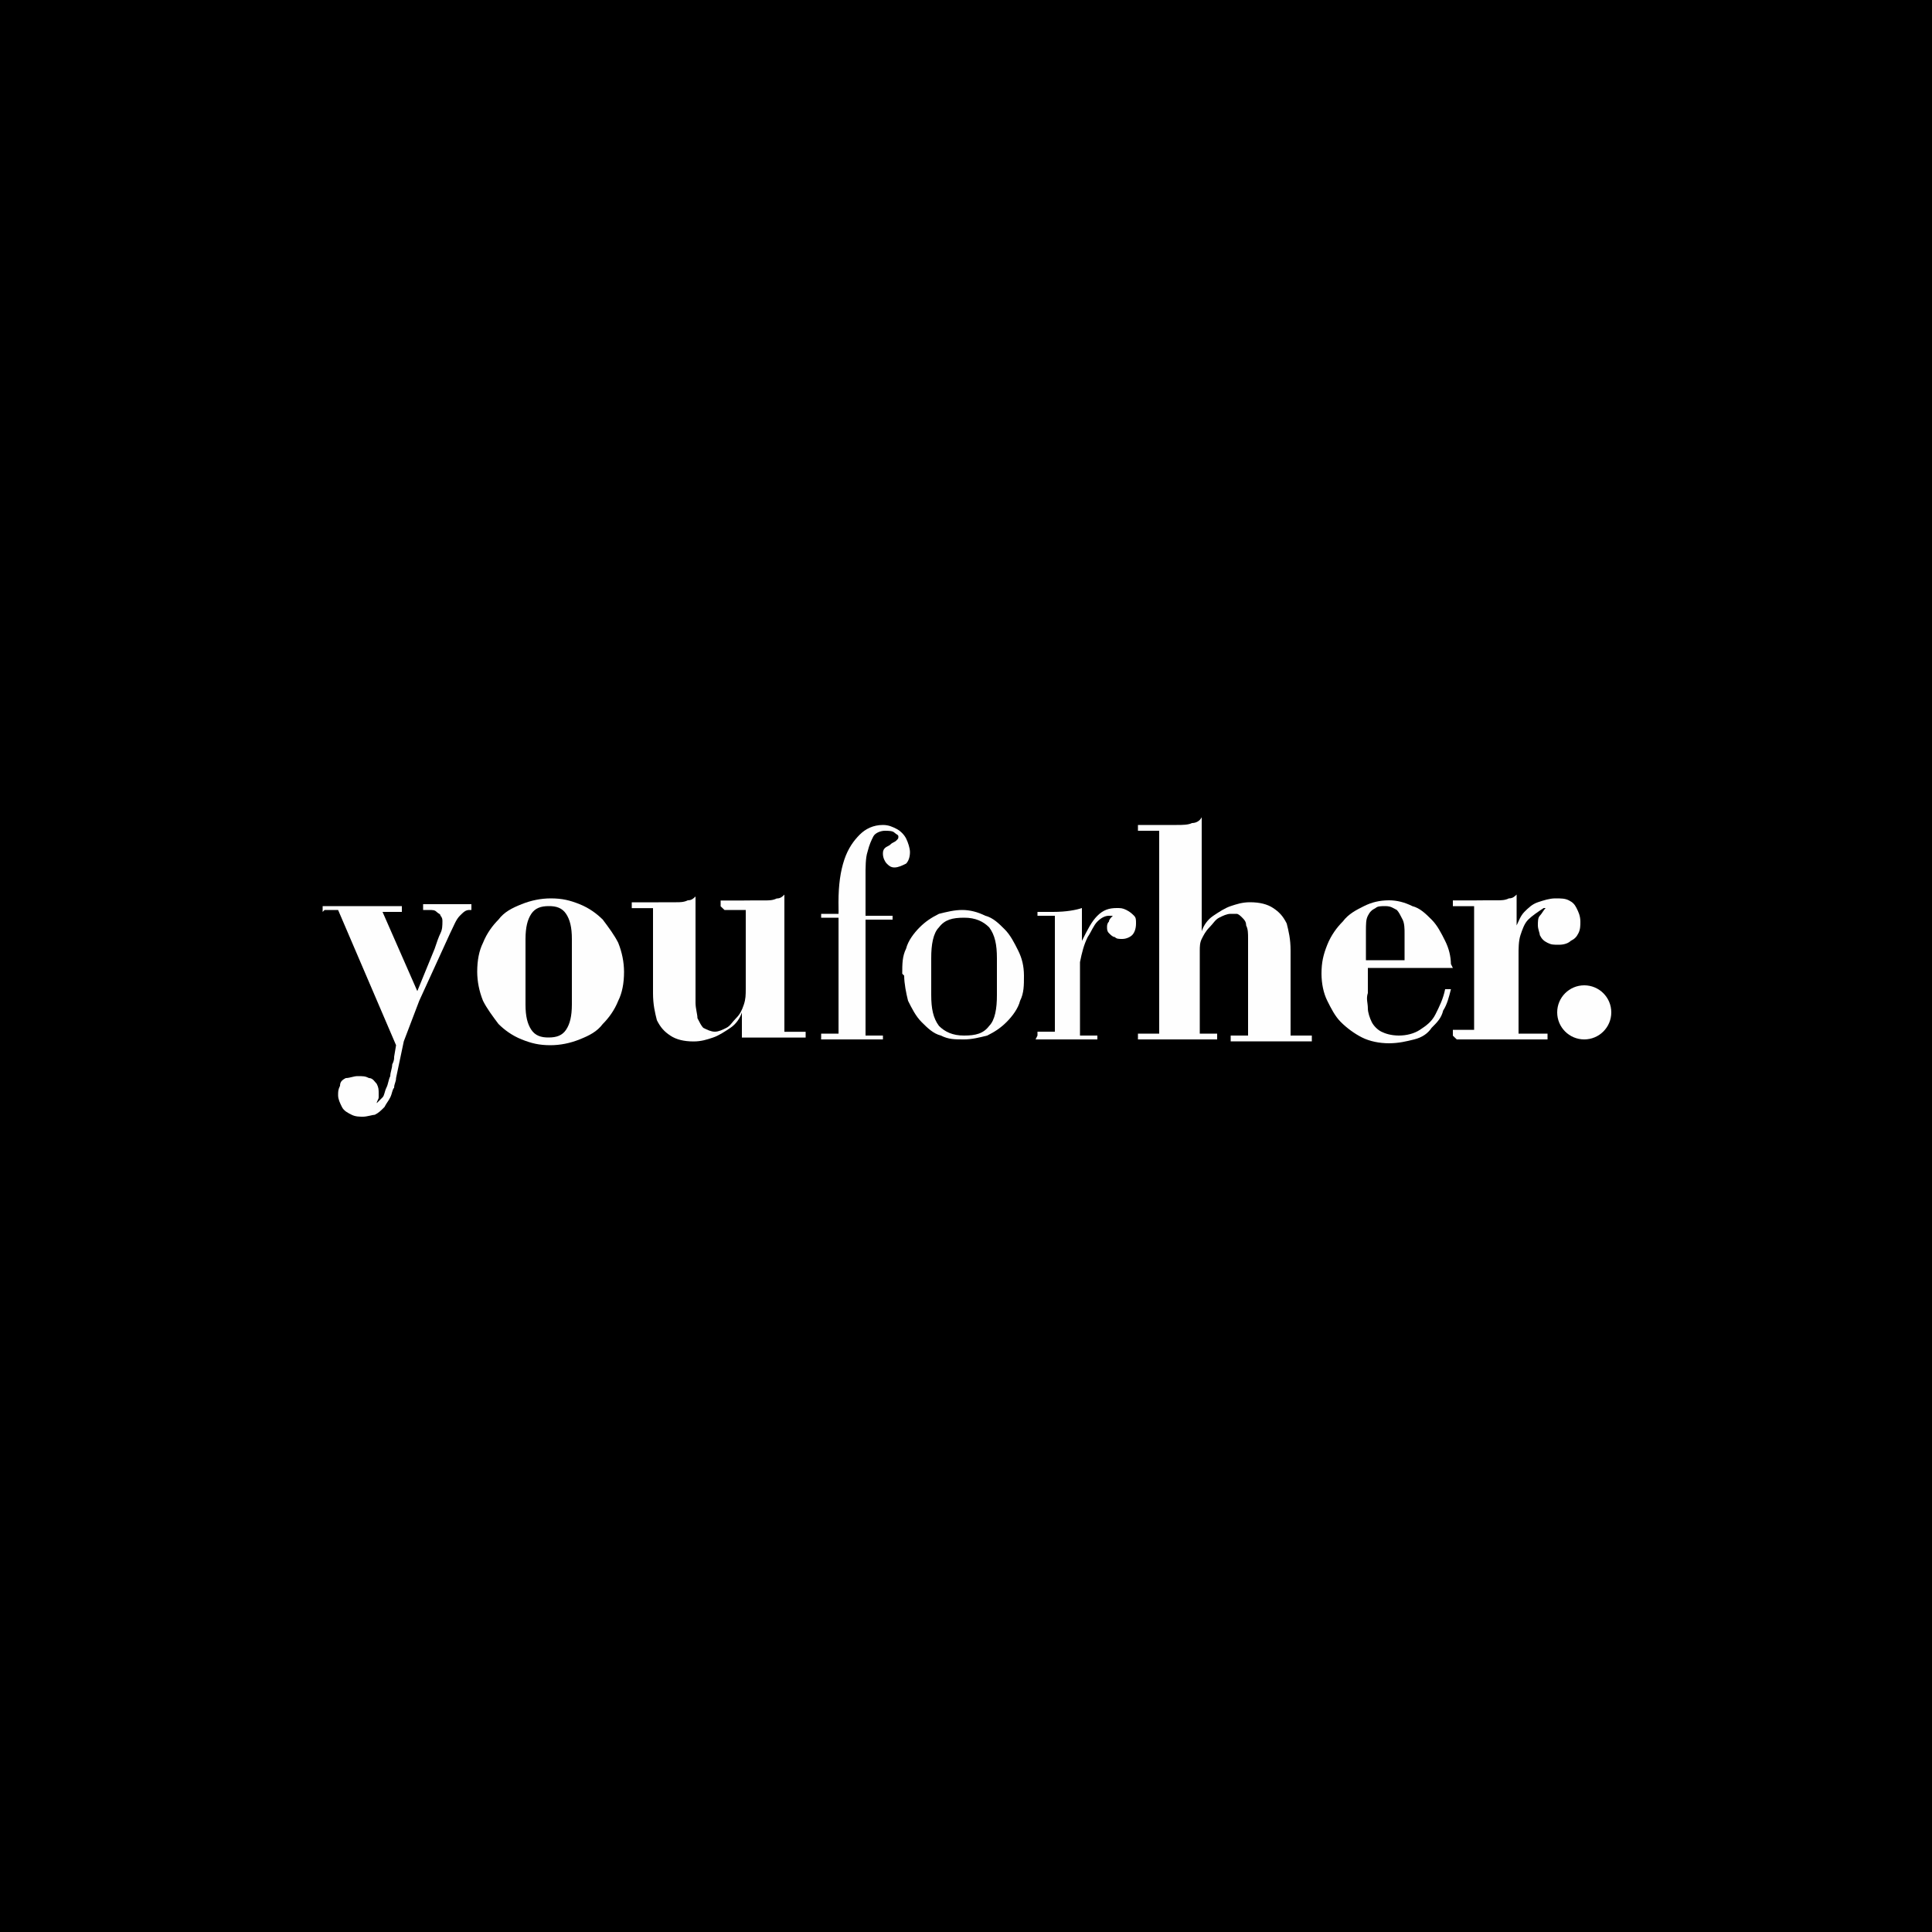 <svg xmlns="http://www.w3.org/2000/svg" xmlns:xlink="http://www.w3.org/1999/xlink" xml:space="preserve" width="1in" height="1in" style="shape-rendering:geometricPrecision; text-rendering:geometricPrecision; image-rendering:optimizeQuality; fill-rule:evenodd; clip-rule:evenodd" viewBox="0 0 1 1"> <defs> <style type="text/css"> <![CDATA[ .fil4 {fill:#FEFEFE} .fil2 {fill:black} .fil3 {fill:#FEFEFE;fill-rule:nonzero} .fil1 {fill:black;fill-rule:nonzero} .fil0 {fill:white;fill-rule:nonzero} ]]> </style> </defs> <symbol id="Fm0-11-0" viewBox="10.458 -18.537 7.833 3.367"> <path class="fil0" d="M14.213 -15.556l-0.054 0 0 0.382 0.054 0 0 -0.382zm0 0.382zm-0.336 -0.383c-0.011,0 -0.021,0.001 -0.031,-0 -0.013,-0.001 -0.017,0.004 -0.019,0.016 -0.014,0.068 -0.03,0.135 -0.045,0.203 -0.012,0.055 -0.024,0.109 -0.036,0.165l0.055 0c0.002,-0.012 0.005,-0.024 0.007,-0.036 0.008,-0.046 0.008,-0.046 0.054,-0.046 0.003,0 0.007,0 0.01,-8.26772e-005 0.014,-0.002 0.021,0.003 0.023,0.018 0.003,0.021 0.008,0.042 0.012,0.063l0.056 0c-0.029,-0.128 -0.057,-0.254 -0.085,-0.383zm0.587 0.383l0 -0.162c0.031,-0.003 0.031,-0.003 0.039,0.024 0.013,0.042 0.026,0.085 0.04,0.127 0.002,0.005 0.007,0.011 0.011,0.011 0.016,0.001 0.033,0.001 0.051,0.001 -0.02,-0.06 -0.039,-0.117 -0.059,-0.175 0.023,-0.013 0.038,-0.033 0.043,-0.059 0.006,-0.03 0.006,-0.06 -0.003,-0.089 -0.008,-0.026 -0.023,-0.046 -0.049,-0.055 -0.043,-0.014 -0.086,-0.004 -0.129,-0.007l0 0.383 0.055 0zm0.338 -0.383l0 0.383 0.054 0 0 -0.219c0.006,0.006 0.009,0.013 0.011,0.019 0.023,0.062 0.045,0.125 0.069,0.187 0.002,0.005 0.007,0.012 0.012,0.013 0.014,0.002 0.029,0.001 0.044,0.001l0 -0.383 -0.054 0 0 0.222 -0.003 0.001c-0.027,-0.074 -0.053,-0.149 -0.08,-0.223l-0.052 0zm-1.885 -0.399l0 -0.811 -0.136 0 0 0.946 0.403 0 0 -0.135 -0.267 0zm3.892 -0.812l0 0.947 0.404 0 0 -0.136 -0.269 0 0 -0.811 -0.136 0zm-2.582 0.127l0 -0.127 -0.448 0 0 0.127 0.157 0 0 0.819 0.136 0 0 -0.82 0.155 0zm3.531 -0.127l-0.449 0 0 0.127 0.157 0 0 0.819 0.137 0 0 -0.821 0.156 0 0 -0.126zm-3.066 0.404l-0.232 0 0 -0.277 0.267 0 0 -0.126 -0.404 0 0 0.946 0.404 0 0 -0.136 -0.267 0 0 -0.278 0.232 0 0 -0.129zm-1.411 0.543l0.404 0 0 -0.136 -0.266 0 0 -0.278 0.232 0 0 -0.128 -0.232 0c-0.001,-0.005 -0.001,-0.009 -0.001,-0.012 -6.69291e-005,-0.084 0,-0.168 -0,-0.252 -6.69291e-005,-0.013 0.005,-0.014 0.016,-0.014 0.078,0 0.157,0 0.235,0l0.017 0 0 -0.127 -0.403 0 0 0.947zm2.804 0l0 -0.136 -0.266 0c-0.001,-0.004 -0.001,-0.006 -0.001,-0.008 -8.26772e-005,-0.086 8.26772e-005,-0.171 -0,-0.257 -5.51181e-005,-0.013 0.007,-0.013 0.016,-0.013 0.062,0 0.123,9.44882e-005 0.185,9.44882e-005l0.033 0 0 -0.13 -0.233 0 0 -0.277 0.267 0 0 -0.126 -0.403 0 0 0.947 0.403 0zm-3.701 -0.37c0.032,0 0.062,0.001 0.092,-0 0.104,-0.004 0.181,-0.067 0.203,-0.169 0.015,-0.069 0.013,-0.138 0.006,-0.207 -0.015,-0.13 -0.096,-0.201 -0.227,-0.201l-0.158 0 -0.051 0 0 0.947 0.136 0 0 -0.37zm4.121 -0.578c-0.032,0 -0.063,0.001 -0.093,-0.001 -0.018,-0.001 -0.023,0.006 -0.027,0.022 -0.06,0.272 -0.121,0.545 -0.182,0.817 -0.008,0.036 -0.016,0.072 -0.024,0.11 0.044,0 0.086,0 0.129,-0.001 0.004,-8.66142e-005 0.009,-0.008 0.011,-0.013 0.006,-0.029 0.011,-0.058 0.017,-0.086 0.007,-0.035 0.014,-0.069 0.021,-0.104 0.059,0 0.116,0 0.173,-0 0.01,-7.08661e-005 0.011,0.005 0.013,0.013 0.011,0.059 0.023,0.118 0.034,0.176 0.002,0.011 0.006,0.017 0.018,0.015 0.005,-0.001 0.011,-0 0.017,-0l0.105 0c-0.071,-0.317 -0.141,-0.632 -0.212,-0.949zm-5.057 0.475c0,-0.085 0,-0.17 -0,-0.255 -0,-0.035 -0.007,-0.069 -0.022,-0.102 -0.041,-0.088 -0.132,-0.136 -0.236,-0.125 -0.11,0.012 -0.196,0.1 -0.197,0.21 -0.002,0.178 -0.002,0.355 -0,0.533 0.001,0.086 0.039,0.153 0.117,0.193 0.08,0.041 0.16,0.038 0.236,-0.009 0.071,-0.044 0.101,-0.111 0.102,-0.192 0.001,-0.084 0,-0.169 0,-0.253zm3.7 -0.474l0 0.947 0.135 0 0 -0.42 0.168 0 0 0.42 0.135 0 0 -0.946 -0.136 0 0 0.403 -0.167 0 0 -0.403 -0.135 0zm-3.134 0.376c0.002,0 0.003,0.001 0.005,0.001l0 0.569 0.135 0 0 -0.947c-0.043,0 -0.084,-0 -0.126,0.001 -0.004,8.66142e-005 -0.01,0.008 -0.011,0.013 -0.049,0.14 -0.097,0.28 -0.145,0.42 -0.008,0.022 -0.015,0.044 -0.025,0.07 -0.007,-0.02 -0.013,-0.037 -0.019,-0.053 -0.051,-0.146 -0.101,-0.291 -0.151,-0.437 -0.004,-0.011 -0.008,-0.015 -0.02,-0.014 -0.018,0.001 -0.036,0 -0.053,0l-0.062 0 0 0.948 0.136 0 0 -0.569c0.017,0.041 0.031,0.082 0.044,0.124 0.029,0.088 0.057,0.176 0.087,0.264 0.002,0.005 0.008,0.013 0.013,0.013 0.02,0.001 0.04,0.001 0.06,0.001 0.045,-0.135 0.089,-0.269 0.133,-0.403zm3.67 -2c-0.108,0 -0.217,0 -0.325,-0 -0.012,-5.51181e-005 -0.018,0.004 -0.023,0.014 -0.054,0.094 -0.108,0.189 -0.163,0.283 -0.006,0.01 -0.006,0.017 -5.51181e-005,0.027 0.049,0.084 0.097,0.168 0.146,0.252 0.006,0.011 0.006,0.018 0,0.028 -0.049,0.084 -0.097,0.168 -0.146,0.252 -0.006,0.01 -0.006,0.017 -0,0.027 0.054,0.093 0.109,0.187 0.162,0.281 0.006,0.011 0.013,0.015 0.026,0.015 0.216,-0 0.431,-0 0.647,-1.5748e-005 0.013,2.75591e-005 0.02,-0.004 0.026,-0.015 0.108,-0.187 0.215,-0.374 0.324,-0.561 0.006,-0.01 0.006,-0.017 -0,-0.027 -0.109,-0.187 -0.217,-0.375 -0.325,-0.562 -0.006,-0.01 -0.012,-0.014 -0.023,-0.014 -0.108,0 -0.217,0 -0.325,0zm-2.617 0c-0.108,0 -0.215,0 -0.323,-0 -0.013,-7.08661e-005 -0.02,0.004 -0.027,0.016 -0.107,0.187 -0.215,0.373 -0.323,0.559 -0.007,0.011 -0.006,0.019 0,0.03 0.108,0.187 0.216,0.374 0.324,0.561 0.006,0.01 0.012,0.014 0.023,0.014 0.217,-0 0.433,-0 0.65,4.33071e-005 0.012,2.75591e-005 0.018,-0.004 0.023,-0.014 0.054,-0.094 0.108,-0.189 0.163,-0.282 0.006,-0.01 0.006,-0.017 -7.08661e-005,-0.027 -0.049,-0.084 -0.098,-0.169 -0.147,-0.253 -0.005,-0.009 -0.006,-0.016 -0,-0.026 0.049,-0.084 0.097,-0.168 0.146,-0.252 0.007,-0.012 0.006,-0.02 -0,-0.031 -0.054,-0.093 -0.108,-0.186 -0.161,-0.28 -0.006,-0.011 -0.013,-0.014 -0.025,-0.014 -0.108,0.001 -0.215,0 -0.323,0zm-2.608 1.8l0 -1.947 3.49 0c-0.003,0.005 -0.005,0.011 -0.008,0.016 -0.136,0.235 -0.271,0.47 -0.407,0.705 -0.006,0.011 -0.007,0.019 -0,0.03 0.137,0.236 0.273,0.472 0.409,0.708 0.006,0.01 0.012,0.015 0.025,0.015 0.273,-0 0.545,-0 0.818,-5.51181e-005 0.011,1.5748e-005 0.018,-0.003 0.024,-0.013 0.136,-0.237 0.273,-0.473 0.409,-0.709 0.006,-0.011 0.006,-0.019 -0,-0.03 -0.117,-0.201 -0.233,-0.402 -0.349,-0.604 -0.022,-0.039 -0.044,-0.078 -0.066,-0.117l3.49 0 0 1.77 -0.137 0 0 0.404 -0.167 0 0 -0.403 -0.135 0 0 0.947 0.137 0 0 -0.42 0.166 0 0 0.421c0.013,0 0.025,-0 0.037,2.75591e-005 0.033,0 0.066,0.001 0.1,0.002l0 0.647 -2.983 0c0.033,-0.011 0.057,-0.03 0.063,-0.065 0.004,-0.024 0.005,-0.048 0.005,-0.073 -0,-0.042 -0.022,-0.069 -0.062,-0.082 -0.015,-0.005 -0.03,-0.01 -0.043,-0.018 -0.009,-0.006 -0.019,-0.016 -0.022,-0.026 -0.004,-0.012 -0.002,-0.026 -0,-0.039 0.003,-0.019 0.015,-0.029 0.032,-0.03 0.019,-0.001 0.032,0.008 0.037,0.026 0.003,0.01 0.003,0.02 0.005,0.032l0.027 0 0.027 0c0,-0.01 8.66142e-005,-0.018 -1.1811e-005,-0.025 -0,-0.036 -0.022,-0.069 -0.056,-0.081 -0.036,-0.014 -0.071,-0.01 -0.101,0.017 -0.032,0.03 -0.032,0.069 -0.028,0.109 0.004,0.033 0.022,0.056 0.053,0.069 0.017,0.007 0.035,0.014 0.052,0.022 0.013,0.005 0.021,0.015 0.022,0.029 0.001,0.017 0.002,0.035 -0,0.051 -0.002,0.022 -0.016,0.032 -0.04,0.031 -0.021,-0.001 -0.034,-0.013 -0.036,-0.034 -0.001,-0.007 -0.001,-0.014 -0.001,-0.021l-0.054 0c-0.003,0.038 0.005,0.071 0.037,0.093 0.011,0.007 0.024,0.012 0.036,0.017l-1.78 0c0.005,-0.002 0.01,-0.004 0.015,-0.006 0.041,-0.018 0.064,-0.065 0.052,-0.105l-0.054 0c0,0.009 0.001,0.017 -0,0.025 -0.002,0.02 -0.015,0.032 -0.034,0.032 -0.019,-0 -0.032,-0.013 -0.032,-0.033 -0,-0.07 -0.001,-0.14 0,-0.21 0,-0.023 0.012,-0.035 0.031,-0.035 0.019,-0 0.033,0.014 0.035,0.035 0.001,0.007 8.66142e-005,0.014 8.66142e-005,0.022l0.056 0c0,-0.009 0,-0.017 -8.26772e-005,-0.025 -0.004,-0.054 -0.041,-0.089 -0.092,-0.088 -0.049,0.001 -0.086,0.037 -0.087,0.085 -0.001,0.073 -0.001,0.147 0,0.22 0,0.043 0.021,0.068 0.061,0.082 0.002,0.001 0.004,0.002 0.005,0.003l-2.98 0 0 -0.823c0.001,0.004 0.003,0.007 0.003,0.011 0.006,0.033 0.016,0.063 0.036,0.09 0.037,0.051 0.089,0.072 0.149,0.08 0.143,0.02 0.277,-0.097 0.249,-0.276l-0.134 0c0,0.019 0.001,0.037 -0,0.055 -0.002,0.053 -0.037,0.087 -0.086,0.086 -0.05,-0.001 -0.079,-0.034 -0.08,-0.089 -2.75591e-005,-0.003 0,-0.006 0,-0.008 0,-0.163 -7.08661e-005,-0.327 0,-0.49 1.5748e-005,-0.013 0.001,-0.026 0.003,-0.038 0.006,-0.039 0.026,-0.06 0.062,-0.066 0.039,-0.006 0.072,0.008 0.087,0.042 0.008,0.017 0.011,0.036 0.013,0.054 0.002,0.015 0,0.03 0,0.045l0.137 0c0,-0.019 0,-0.037 0,-0.054 1.5748e-005,-0.118 -0.079,-0.216 -0.202,-0.225 -0.089,-0.006 -0.176,0.033 -0.216,0.119 -0.01,0.021 -0.014,0.044 -0.021,0.066z"></path> <path class="fil1" d="M14.543 -17.887c-0.003,0.008 -0.004,0.012 -0.005,0.017 -0.022,0.084 -0.045,0.168 -0.067,0.252 -0.002,0.006 -0.003,0.014 -0.006,0.019 -0.003,0.005 -0.01,0.011 -0.015,0.011 -0.006,-0 -0.012,-0.006 -0.017,-0.011 -0.003,-0.003 -0.003,-0.009 -0.004,-0.014 -0.029,-0.109 -0.058,-0.218 -0.087,-0.328 -0.003,-0.011 -0.006,-0.021 -0.011,-0.036 -0.003,0.01 -0.005,0.016 -0.006,0.021 -0.02,0.076 -0.041,0.152 -0.062,0.228 -0.002,0.007 -0.009,0.017 -0.016,0.018 -0.006,0.001 -0.016,-0.006 -0.021,-0.012 -0.018,-0.024 -0.036,-0.049 -0.053,-0.075 -0.006,-0.009 -0.013,-0.013 -0.024,-0.013 -0.079,0 -0.159,0 -0.238,0 -0.005,0 -0.009,0.001 -0.02,0.001 0.076,0.092 0.161,0.168 0.241,0.249 0.08,0.082 0.162,0.162 0.243,0.243 0.003,-0.003 0.005,-0.003 0.006,-0.005 0.146,-0.146 0.292,-0.292 0.438,-0.438 0.014,-0.014 0.025,-0.031 0.038,-0.046 -0.001,-0.001 -0.002,-0.003 -0.003,-0.004l-0.018 0c-0.071,0 -0.141,-0.001 -0.212,0 -0.018,0 -0.03,-0.004 -0.04,-0.02 -0.011,-0.019 -0.025,-0.036 -0.04,-0.057zm-0.095 0.21c0.003,-0.008 0.004,-0.011 0.005,-0.014 0.021,-0.078 0.042,-0.156 0.063,-0.234 0.002,-0.008 0.01,-0.018 0.017,-0.02 0.005,-0.002 0.016,0.006 0.02,0.013 0.018,0.024 0.036,0.048 0.052,0.073 0.007,0.01 0.014,0.014 0.026,0.014 0.076,-0 0.152,-0.001 0.228,0 0.015,0 0.021,-0.006 0.025,-0.018 0.041,-0.122 0.023,-0.234 -0.067,-0.327 -0.088,-0.091 -0.196,-0.116 -0.318,-0.081 -0.048,0.014 -0.088,0.04 -0.125,0.074 -0.003,-0.003 -0.006,-0.005 -0.008,-0.007 -0.069,-0.061 -0.149,-0.088 -0.24,-0.081 -0.205,0.017 -0.338,0.234 -0.26,0.425 0.004,0.011 0.01,0.015 0.022,0.015 0.089,-0 0.179,0 0.268,-0.001 0.018,-0 0.03,0.005 0.04,0.021 0.012,0.019 0.026,0.037 0.04,0.057 0.003,-0.01 0.004,-0.015 0.006,-0.021 0.023,-0.085 0.046,-0.17 0.069,-0.255 0.003,-0.011 0.005,-0.022 0.018,-0.022 0.015,-0.001 0.018,0.011 0.021,0.022 0.027,0.102 0.054,0.204 0.081,0.305 0.005,0.02 0.011,0.039 0.017,0.062zm0.353 -0.86c0.022,0.039 0.044,0.078 0.066,0.117 0.116,0.201 0.232,0.403 0.349,0.604 0.006,0.011 0.007,0.019 0,0.03 -0.137,0.236 -0.273,0.473 -0.409,0.709 -0.006,0.01 -0.012,0.013 -0.024,0.013 -0.273,-0 -0.545,-0 -0.818,5.51181e-005 -0.012,1.1811e-005 -0.019,-0.004 -0.025,-0.015 -0.136,-0.236 -0.272,-0.472 -0.409,-0.708 -0.006,-0.011 -0.006,-0.019 0,-0.03 0.136,-0.235 0.271,-0.47 0.407,-0.705 0.003,-0.005 0.005,-0.011 0.008,-0.016l0.853 0z"></path> <path class="fil1" d="M18.291 -15.817c-0.033,-0.001 -0.066,-0.001 -0.1,-0.002 -0.012,-0 -0.023,-2.75591e-005 -0.037,-2.75591e-005l0 -0.421 -0.166 0 0 0.42 -0.137 0 0 -0.947 0.135 0 0 0.403 0.167 0 0 -0.404 0.137 0 0 0.95z"></path> <path class="fil1" d="M10.458 -16.59c0.007,-0.022 0.012,-0.045 0.021,-0.066 0.04,-0.087 0.127,-0.125 0.216,-0.119 0.123,0.008 0.203,0.106 0.202,0.225 0,0.018 0,0.035 0,0.055l-0.137 0c0,-0.015 0.002,-0.03 -0,-0.045 -0.003,-0.018 -0.006,-0.038 -0.013,-0.054 -0.016,-0.034 -0.049,-0.049 -0.087,-0.042 -0.036,0.006 -0.056,0.027 -0.062,0.066 -0.002,0.013 -0.003,0.025 -0.003,0.038 -0,0.163 -0,0.327 -0,0.49 0,0.003 -2.75591e-005,0.006 0,0.008 0.001,0.055 0.03,0.088 0.08,0.089 0.049,0.001 0.084,-0.034 0.086,-0.086 0.001,-0.018 0,-0.036 0,-0.055l0.134 0c0.028,0.18 -0.105,0.297 -0.249,0.276 -0.06,-0.009 -0.112,-0.03 -0.149,-0.08 -0.02,-0.027 -0.03,-0.058 -0.036,-0.09 -0.001,-0.004 -0.002,-0.007 -0.003,-0.011l0 -0.597z"></path> <path class="fil1" d="M15.261 -15.171c-0.012,-0.006 -0.025,-0.01 -0.036,-0.017 -0.032,-0.022 -0.04,-0.055 -0.037,-0.093l0.054 0c0,0.007 0.001,0.014 0.001,0.021 0.002,0.021 0.015,0.033 0.036,0.034 0.023,0.001 0.037,-0.008 0.04,-0.031 0.002,-0.017 0.001,-0.034 0,-0.051 -0.001,-0.014 -0.009,-0.023 -0.022,-0.029 -0.017,-0.007 -0.035,-0.014 -0.052,-0.022 -0.031,-0.013 -0.049,-0.036 -0.053,-0.069 -0.004,-0.039 -0.003,-0.079 0.028,-0.109 0.029,-0.028 0.064,-0.031 0.101,-0.017 0.034,0.013 0.055,0.045 0.056,0.081 9.84252e-005,0.008 1.5748e-005,0.015 1.5748e-005,0.025l-0.027 0 -0.027 0c-0.002,-0.011 -0.002,-0.022 -0.005,-0.032 -0.005,-0.018 -0.018,-0.027 -0.037,-0.026 -0.018,0.001 -0.03,0.011 -0.032,0.03 -0.002,0.013 -0.004,0.027 0,0.039 0.003,0.01 0.013,0.021 0.022,0.026 0.013,0.008 0.028,0.013 0.043,0.018 0.04,0.013 0.062,0.04 0.062,0.082 0,0.024 -0.001,0.049 -0.005,0.073 -0.006,0.035 -0.031,0.055 -0.063,0.065l-0.047 0z"></path> <path class="fil1" d="M13.438 -15.171c-0.002,-0.001 -0.003,-0.003 -0.005,-0.003 -0.04,-0.013 -0.06,-0.039 -0.061,-0.082 -0.001,-0.073 -0.001,-0.147 0,-0.22 0.001,-0.049 0.038,-0.084 0.087,-0.085 0.051,-0.001 0.088,0.034 0.092,0.088 0.001,0.008 8.26772e-005,0.016 8.26772e-005,0.025l-0.056 0c0,-0.008 0,-0.015 -8.26772e-005,-0.022 -0.002,-0.021 -0.016,-0.035 -0.035,-0.035 -0.019,0 -0.031,0.012 -0.031,0.035 -0.001,0.07 -0,0.14 0,0.21 0,0.021 0.013,0.033 0.032,0.033 0.019,0 0.032,-0.012 0.034,-0.032 0.001,-0.008 0,-0.015 0,-0.025l0.054 0c0.012,0.04 -0.011,0.087 -0.052,0.105 -0.005,0.002 -0.01,0.004 -0.015,0.006l-0.043 0z"></path> <path class="fil1" d="M12.982 -17.927c-0.03,0.029 -0.06,0.059 -0.086,0.086 0.054,0.055 0.11,0.112 0.163,0.166 0.029,-0.029 0.059,-0.058 0.088,-0.087 -0.055,-0.055 -0.111,-0.111 -0.165,-0.165zm0.084 -0.139c-0.002,-0.021 -0.012,-0.034 -0.028,-0.041 -0.018,-0.008 -0.035,-0.005 -0.049,0.009 -0.089,0.088 -0.178,0.177 -0.266,0.266 -0.018,0.018 -0.017,0.046 0,0.063 0.018,0.017 0.044,0.017 0.062,-0.002 0.088,-0.088 0.176,-0.175 0.263,-0.264 0.008,-0.008 0.012,-0.02 0.017,-0.03zm0.267 0.268c-0.004,-0.011 -0.005,-0.019 -0.009,-0.025 -0.015,-0.027 -0.049,-0.029 -0.074,-0.005 -0.056,0.056 -0.112,0.112 -0.168,0.168 -0.031,0.031 -0.062,0.062 -0.093,0.093 -0.019,0.019 -0.018,0.047 -0.001,0.064 0.017,0.017 0.046,0.017 0.064,-0.002 0.088,-0.087 0.175,-0.175 0.262,-0.263 0.008,-0.008 0.012,-0.021 0.018,-0.03zm-0.603 -0.203c-0.002,0.004 -0.002,0.005 -0.003,0.006 -0.017,0.017 -0.034,0.034 -0.05,0.051 -0.021,0.021 -0.022,0.048 -0.004,0.066 0.018,0.018 0.045,0.016 0.065,-0.004 0.067,-0.067 0.134,-0.133 0.2,-0.2 0.021,-0.021 0.022,-0.048 0.003,-0.066 -0.018,-0.017 -0.045,-0.015 -0.065,0.005 -0.018,0.018 -0.035,0.036 -0.055,0.056 -0.014,-0.015 -0.026,-0.029 -0.039,-0.041 -0.013,-0.013 -0.025,-0.013 -0.039,-0 -0.018,0.018 -0.035,0.035 -0.053,0.053 -0.013,0.013 -0.013,0.026 -5.51181e-005,0.039 0.013,0.013 0.026,0.025 0.039,0.037zm0.578 0.398c0.021,-0.021 0.039,-0.038 0.056,-0.056 0.02,-0.02 0.02,-0.048 0.002,-0.065 -0.018,-0.018 -0.046,-0.016 -0.065,0.003 -0.067,0.067 -0.134,0.134 -0.201,0.201 -0.02,0.02 -0.021,0.048 -0.003,0.065 0.018,0.018 0.047,0.017 0.067,-0.003 0.018,-0.018 0.035,-0.035 0.056,-0.056 0.013,0.014 0.024,0.027 0.037,0.04 0.016,0.016 0.026,0.016 0.042,-0 0.017,-0.016 0.033,-0.033 0.049,-0.049 0.015,-0.015 0.015,-0.028 3.93701e-005,-0.043 -0.012,-0.012 -0.025,-0.023 -0.039,-0.036zm-0.241 -0.787c0.108,0 0.215,0 0.323,-0 0.012,-7.08661e-005 0.019,0.004 0.025,0.014 0.053,0.093 0.107,0.187 0.161,0.28 0.007,0.011 0.007,0.019 0,0.031 -0.049,0.084 -0.097,0.168 -0.146,0.252 -0.006,0.01 -0.005,0.016 0,0.026 0.049,0.084 0.098,0.169 0.147,0.253 0.006,0.01 0.006,0.017 7.08661e-005,0.027 -0.055,0.094 -0.109,0.188 -0.163,0.282 -0.006,0.01 -0.012,0.014 -0.023,0.014 -0.217,-0 -0.433,-0 -0.65,-4.33071e-005 -0.011,1.5748e-005 -0.018,-0.004 -0.023,-0.014 -0.108,-0.187 -0.215,-0.374 -0.324,-0.561 -0.006,-0.011 -0.007,-0.018 -0,-0.03 0.108,-0.186 0.216,-0.373 0.323,-0.559 0.007,-0.012 0.014,-0.016 0.027,-0.016 0.108,0.001 0.215,0 0.323,0z"></path> <path class="fil1" d="M15.709 -17.604c0.014,0.003 0.031,0.006 0.047,0.012 0.037,0.013 0.075,0.012 0.113,0.005 0.004,-0.001 0.007,-0.004 0.01,-0.006 -0.002,-0.004 -0.004,-0.008 -0.007,-0.01 -0.002,-0.002 -0.006,-0.003 -0.009,-0.003 -0.036,-0.002 -0.069,-0.013 -0.1,-0.032 -0.012,-0.007 -0.022,-0.003 -0.03,0.008 -0.007,0.009 -0.016,0.018 -0.024,0.027zm-0.049 0.081c-0,-0.002 -0,-0.004 -0.001,-0.007 -0.028,-0.011 -0.056,-0.026 -0.086,-0.033 -0.032,-0.007 -0.066,-0.007 -0.099,-0.011 -0.009,-0.001 -0.018,-0.006 -0.027,-0.009l-0.002 -0.006c-0.014,0.014 -0.03,0.026 -0.041,0.042 -0.024,0.036 -0.006,0.081 0.037,0.087 0.023,0.003 0.048,0.003 0.07,-0.005 0.05,-0.017 0.099,-0.039 0.149,-0.058zm0.028 -0.46c0.049,-0 0.089,-0.041 0.088,-0.089 -0.001,-0.049 -0.041,-0.088 -0.09,-0.087 -0.05,0.001 -0.087,0.04 -0.086,0.09 0.001,0.049 0.039,0.087 0.088,0.086zm0.164 0.413c0.007,0.002 0.011,0.003 0.015,0.005 0.004,0.003 0.008,0.006 0.012,0.01 -0.005,0.001 -0.011,0.003 -0.016,0.002 -0.077,-0.019 -0.155,-0.038 -0.232,-0.057 -0.006,-0.001 -0.012,-0.006 -0.015,-0.01 -0.016,-0.026 -0.022,-0.028 -0.048,-0.012 -0.025,0.015 -0.052,0.022 -0.08,0.025 -0.006,0.001 -0.013,0.002 -0.019,0.005 -0.003,0.001 -0.005,0.006 -0.005,0.009 0,0.002 0.005,0.005 0.008,0.006 0.011,0.002 0.022,0.002 0.033,0.004 0.032,0.005 0.066,0.005 0.096,0.017 0.087,0.034 0.173,0.072 0.259,0.107 0.022,0.009 0.046,0.014 0.069,0.015 0.042,0.002 0.07,-0.041 0.054,-0.079 -0.017,-0.04 -0.052,-0.057 -0.092,-0.069 -0.002,0.026 -0.024,0.015 -0.04,0.023zm-0.085 -0.192c0.007,0.017 0.012,0.034 0.021,0.05 0.034,0.06 0.089,0.091 0.153,0.108 0.01,0.003 0.024,-0.003 0.034,-0.008 0.014,-0.009 0.019,-0.024 0.016,-0.041 -0.003,-0.018 -0.014,-0.03 -0.032,-0.035 -0.029,-0.008 -0.055,-0.023 -0.076,-0.045 -0.036,-0.038 -0.053,-0.084 -0.059,-0.135 -0.007,-0.051 -0.034,-0.084 -0.083,-0.096 -0.024,-0.006 -0.049,-0.007 -0.074,-0.006 -0.058,0.003 -0.107,0.036 -0.118,0.105 -0.013,0.084 -0.051,0.152 -0.14,0.179 -0.022,0.007 -0.032,0.032 -0.024,0.055 0.007,0.021 0.032,0.033 0.054,0.026 0.046,-0.015 0.088,-0.039 0.122,-0.076 0.022,-0.023 0.036,-0.051 0.045,-0.081 0.001,0.033 0.001,0.066 0.001,0.099 2.75591e-005,0.012 0.019,0.038 0.03,0.042 0.023,0.009 0.047,0.006 0.07,-0.001 0.004,-0.001 0.009,-0.005 0.011,-0.009 0.011,-0.019 0.025,-0.031 0.05,-0.021l0 -0.11zm-0.085 -0.629c0.108,0 0.217,0 0.325,-0 0.012,-4.33071e-005 0.018,0.004 0.023,0.014 0.108,0.188 0.216,0.375 0.325,0.562 0.006,0.01 0.006,0.017 0,0.027 -0.108,0.187 -0.216,0.374 -0.324,0.561 -0.006,0.011 -0.013,0.015 -0.026,0.015 -0.216,-0 -0.431,-0 -0.647,1.5748e-005 -0.013,2.75591e-005 -0.02,-0.004 -0.026,-0.015 -0.054,-0.094 -0.108,-0.188 -0.162,-0.281 -0.006,-0.01 -0.006,-0.017 0,-0.027 0.049,-0.084 0.097,-0.168 0.146,-0.252 0.006,-0.011 0.006,-0.018 -0,-0.028 -0.049,-0.084 -0.097,-0.168 -0.146,-0.252 -0.006,-0.01 -0.006,-0.017 5.51181e-005,-0.027 0.055,-0.094 0.109,-0.188 0.163,-0.283 0.006,-0.01 0.012,-0.014 0.023,-0.014 0.108,0.001 0.217,0 0.325,0z"></path> <path class="fil1" d="M12.013 -16.39c-0.044,0.134 -0.088,0.268 -0.133,0.403 -0.02,0 -0.04,0.001 -0.06,-0.001 -0.005,-0 -0.011,-0.008 -0.013,-0.013 -0.029,-0.088 -0.058,-0.176 -0.087,-0.264 -0.014,-0.041 -0.027,-0.083 -0.044,-0.124l0 0.569 -0.136 0 0 -0.948 0.062 0c0.018,0 0.036,0.001 0.053,-0 0.012,-0.001 0.016,0.004 0.02,0.014 0.05,0.146 0.101,0.291 0.151,0.437 0.006,0.016 0.011,0.032 0.019,0.053 0.009,-0.026 0.017,-0.048 0.025,-0.07 0.048,-0.14 0.096,-0.28 0.145,-0.42 0.002,-0.005 0.007,-0.013 0.011,-0.013 0.042,-0.001 0.083,-0.001 0.126,-0.001l0 0.947 -0.135 0 0 -0.569c-0.002,-0 -0.003,-0.001 -0.005,-0.001z"></path> <polygon class="fil1" points="15.148,-16.767 15.283,-16.767 15.283,-16.364 15.45,-16.364 15.45,-16.766 15.586,-16.766 15.586,-15.82 15.451,-15.82 15.451,-16.24 15.283,-16.24 15.283,-15.82 15.148,-15.82 "></polygon> <path class="fil1" d="M11.127 -16.294c0,0.015 -2.75591e-005,0.03 0,0.045 0,0.072 -0.001,0.144 0.001,0.217 0.001,0.049 0.036,0.082 0.085,0.085 0.05,0.003 0.089,-0.027 0.095,-0.076 0.004,-0.03 0.002,-0.061 0.002,-0.091 0,-0.143 0,-0.285 0,-0.428 -0,-0.057 -0.032,-0.092 -0.086,-0.097 -0.048,-0.004 -0.087,0.026 -0.095,0.074 -0.002,0.01 -0.002,0.021 -0.002,0.032 -0,0.08 -6.69291e-005,0.16 -6.69291e-005,0.24zm0.32 0.001c0,0.084 0.001,0.169 -0,0.253 -0.001,0.081 -0.031,0.149 -0.102,0.192 -0.076,0.047 -0.157,0.05 -0.236,0.009 -0.078,-0.04 -0.116,-0.107 -0.117,-0.193 -0.002,-0.178 -0.002,-0.355 0,-0.533 0.001,-0.11 0.088,-0.198 0.197,-0.21 0.104,-0.011 0.195,0.037 0.236,0.125 0.015,0.032 0.022,0.066 0.022,0.102 0,0.085 0,0.17 0,0.255z"></path> <path class="fil1" d="M16.448 -16.491c-0.001,4.33071e-005 -0.002,7.08661e-005 -0.003,0 -0.022,0.113 -0.044,0.225 -0.066,0.339l0.134 0c-0.022,-0.114 -0.044,-0.227 -0.066,-0.34zm0.056 -0.276c0.071,0.317 0.141,0.632 0.212,0.949l-0.105 0c-0.006,0 -0.011,-0.001 -0.017,0 -0.012,0.002 -0.016,-0.004 -0.018,-0.015 -0.011,-0.059 -0.023,-0.118 -0.034,-0.176 -0.002,-0.008 -0.003,-0.013 -0.013,-0.013 -0.057,0 -0.114,0 -0.173,0 -0.007,0.035 -0.014,0.07 -0.021,0.104 -0.006,0.029 -0.011,0.058 -0.017,0.086 -0.001,0.005 -0.007,0.013 -0.011,0.013 -0.042,0.001 -0.084,0.001 -0.129,0.001 0.008,-0.038 0.016,-0.074 0.024,-0.11 0.061,-0.272 0.122,-0.545 0.182,-0.817 0.004,-0.016 0.008,-0.023 0.027,-0.022 0.03,0.002 0.061,0.001 0.093,0.001z"></path> <path class="fil1" d="M12.384 -16.316c0.036,-0.002 0.072,-0.002 0.107,-0.007 0.037,-0.005 0.057,-0.031 0.063,-0.066 0.009,-0.059 0.009,-0.118 1.1811e-005,-0.177 -0.005,-0.035 -0.025,-0.062 -0.062,-0.068 -0.035,-0.005 -0.071,-0.005 -0.108,-0.008l0 0.326zm-0.001 0.126l0 0.37 -0.136 0 0 -0.947 0.051 0 0.158 0c0.131,1.1811e-005 0.213,0.071 0.227,0.201 0.008,0.069 0.009,0.139 -0.006,0.207 -0.022,0.102 -0.098,0.166 -0.203,0.169 -0.03,0.001 -0.06,0 -0.092,0z"></path> <path class="fil1" d="M16.084 -15.82l-0.403 0 0 -0.947 0.403 0 0 0.126 -0.267 0 0 0.277 0.233 0 0 0.13 -0.033 0c-0.062,0 -0.123,8.26772e-005 -0.185,-8.26772e-005 -0.009,-2.75591e-005 -0.016,-0 -0.016,0.013 0,0.086 0,0.171 0,0.257 0,0.002 0.001,0.004 0.001,0.008l0.266 0 0 0.136z"></path> <path class="fil1" d="M13.28 -15.82l0 -0.947 0.403 0 0 0.127 -0.017 0c-0.078,0 -0.157,0 -0.235,-0 -0.011,-5.51181e-005 -0.016,0.002 -0.016,0.014 0,0.084 0,0.168 0,0.252 0,0.003 0.001,0.006 0.001,0.012l0.232 0 0 0.128 -0.232 0 0 0.278 0.266 0 0 0.136 -0.404 0z"></path> <polygon class="fil1" points="14.692,-16.363 14.692,-16.234 14.46,-16.234 14.46,-15.956 14.727,-15.956 14.727,-15.82 14.322,-15.82 14.322,-16.766 14.726,-16.766 14.726,-16.64 14.459,-16.64 14.459,-16.363 "></polygon> <polygon class="fil1" points="17.758,-16.767 17.758,-16.641 17.602,-16.641 17.602,-15.82 17.465,-15.82 17.465,-16.64 17.308,-16.64 17.308,-16.767 "></polygon> <polygon class="fil1" points="14.227,-16.64 14.072,-16.64 14.072,-15.82 13.936,-15.82 13.936,-16.639 13.779,-16.639 13.779,-16.767 14.227,-16.767 "></polygon> <polygon class="fil1" points="16.809,-16.767 16.945,-16.767 16.945,-15.956 17.213,-15.956 17.213,-15.82 16.809,-15.82 "></polygon> <polygon class="fil1" points="12.918,-15.955 13.185,-15.955 13.185,-15.82 12.782,-15.82 12.782,-16.767 12.918,-16.767 "></polygon> <path class="fil1" d="M14.802 -15.557l0.052 0c0.027,0.074 0.053,0.149 0.08,0.223l0.003 -0.001 0 -0.222 0.054 0 0 0.383c-0.015,0 -0.03,0.001 -0.044,-0.001 -0.004,-0.001 -0.01,-0.008 -0.012,-0.013 -0.023,-0.062 -0.046,-0.125 -0.069,-0.187 -0.002,-0.007 -0.005,-0.013 -0.011,-0.019l0 0.219 -0.054 0 0 -0.383z"></path> <path class="fil1" d="M14.465 -15.388c0.041,0.004 0.059,0.001 0.066,-0.014 0.012,-0.028 0.014,-0.06 -0.001,-0.087 -0.014,-0.024 -0.041,-0.014 -0.065,-0.016l0 0.117zm-0 0.214l-0.055 0 0 -0.383c0.043,0.002 0.086,-0.007 0.129,0.007 0.026,0.008 0.042,0.029 0.049,0.055 0.009,0.029 0.009,0.059 0.003,0.089 -0.005,0.026 -0.02,0.045 -0.043,0.059 0.02,0.058 0.039,0.115 0.059,0.175 -0.019,0 -0.035,0.001 -0.051,-0.001 -0.004,-0 -0.009,-0.007 -0.011,-0.011 -0.014,-0.042 -0.027,-0.084 -0.04,-0.127 -0.008,-0.027 -0.008,-0.027 -0.039,-0.024l0 0.162z"></path> <path class="fil1" d="M13.855 -15.438c-0.001,0 -0.002,0 -0.003,0 -0.008,0.043 -0.016,0.085 -0.025,0.129l0.053 0c-0.009,-0.044 -0.017,-0.087 -0.025,-0.129zm0.022 -0.119c0.029,0.128 0.057,0.255 0.085,0.383l-0.056 0c-0.004,-0.021 -0.009,-0.042 -0.012,-0.063 -0.002,-0.015 -0.008,-0.02 -0.023,-0.018 -0.003,0.001 -0.007,8.26772e-005 -0.01,8.26772e-005 -0.046,0 -0.046,0 -0.054,0.046 -0.002,0.012 -0.005,0.024 -0.007,0.036l-0.055 0c0.012,-0.056 0.024,-0.11 0.036,-0.165 0.015,-0.068 0.031,-0.135 0.045,-0.203 0.003,-0.012 0.007,-0.017 0.019,-0.016 0.01,0.001 0.02,0 0.031,0z"></path> <polygon class="fil1" points="14.213,-15.174 14.159,-15.174 14.159,-15.556 14.213,-15.556 "></polygon> <path class="fil0" d="M14.448 -17.677c-0.007,-0.024 -0.012,-0.043 -0.018,-0.062 -0.027,-0.102 -0.054,-0.204 -0.081,-0.305 -0.003,-0.011 -0.006,-0.023 -0.021,-0.022 -0.013,0.001 -0.016,0.012 -0.018,0.022 -0.023,0.085 -0.046,0.17 -0.069,0.255 -0.002,0.006 -0.003,0.012 -0.006,0.021 -0.015,-0.021 -0.029,-0.038 -0.04,-0.057 -0.01,-0.016 -0.022,-0.021 -0.04,-0.021 -0.089,0.001 -0.179,0 -0.268,0.001 -0.012,6.69291e-005 -0.017,-0.003 -0.022,-0.015 -0.077,-0.191 0.055,-0.408 0.26,-0.425 0.092,-0.008 0.172,0.019 0.24,0.081 0.002,0.002 0.005,0.004 0.008,0.007 0.037,-0.034 0.077,-0.061 0.125,-0.074 0.122,-0.034 0.23,-0.01 0.318,0.081 0.09,0.093 0.108,0.205 0.067,0.327 -0.004,0.012 -0.01,0.018 -0.025,0.018 -0.076,-0.001 -0.152,-0.001 -0.228,-0 -0.012,8.26772e-005 -0.019,-0.004 -0.026,-0.014 -0.017,-0.025 -0.034,-0.049 -0.052,-0.073 -0.005,-0.006 -0.015,-0.014 -0.02,-0.013 -0.007,0.002 -0.014,0.012 -0.017,0.02 -0.022,0.078 -0.042,0.156 -0.063,0.234 -0.001,0.003 -0.002,0.006 -0.005,0.014z"></path> <path class="fil0" d="M14.543 -17.887c0.015,0.021 0.029,0.038 0.04,0.057 0.01,0.016 0.022,0.021 0.04,0.02 0.071,-0.001 0.141,-0 0.212,-0l0.018 0c0.001,0.001 0.002,0.003 0.003,0.004 -0.013,0.016 -0.024,0.032 -0.038,0.046 -0.146,0.146 -0.292,0.292 -0.438,0.438 -0.001,0.001 -0.003,0.002 -0.006,0.005 -0.081,-0.081 -0.163,-0.161 -0.243,-0.243 -0.08,-0.081 -0.165,-0.157 -0.241,-0.249 0.011,-0.001 0.015,-0.001 0.02,-0.001 0.079,-5.51181e-005 0.159,0 0.238,-0 0.011,-7.08661e-005 0.018,0.003 0.024,0.013 0.017,0.025 0.034,0.05 0.053,0.075 0.005,0.006 0.015,0.013 0.021,0.012 0.006,-0.001 0.014,-0.011 0.016,-0.018 0.021,-0.076 0.041,-0.152 0.062,-0.228 0.001,-0.005 0.003,-0.011 0.006,-0.021 0.005,0.015 0.008,0.026 0.011,0.036 0.029,0.109 0.058,0.218 0.087,0.328 0.001,0.005 0.001,0.011 0.004,0.014 0.004,0.005 0.011,0.011 0.017,0.011 0.005,0 0.012,-0.006 0.015,-0.011 0.004,-0.005 0.004,-0.012 0.006,-0.019 0.022,-0.084 0.045,-0.168 0.067,-0.252 0.001,-0.004 0.003,-0.008 0.005,-0.017z"></path> <path class="fil0" d="M13.307 -17.603c0.014,0.013 0.027,0.024 0.039,0.036 0.015,0.015 0.015,0.028 -4.33071e-005,0.043 -0.016,0.017 -0.033,0.033 -0.049,0.049 -0.016,0.016 -0.027,0.016 -0.042,0 -0.012,-0.013 -0.024,-0.026 -0.037,-0.04 -0.02,0.021 -0.038,0.038 -0.056,0.056 -0.02,0.02 -0.049,0.021 -0.067,0.003 -0.018,-0.018 -0.017,-0.045 0.003,-0.065 0.067,-0.067 0.134,-0.134 0.201,-0.201 0.02,-0.02 0.048,-0.021 0.065,-0.003 0.018,0.018 0.017,0.045 -0.002,0.065 -0.017,0.018 -0.035,0.035 -0.056,0.056z"></path> <path class="fil0" d="M12.73 -18.001c-0.013,-0.012 -0.026,-0.024 -0.039,-0.037 -0.013,-0.013 -0.013,-0.026 5.51181e-005,-0.039 0.018,-0.018 0.035,-0.036 0.053,-0.053 0.013,-0.013 0.025,-0.013 0.039,0 0.013,0.013 0.025,0.027 0.039,0.041 0.02,-0.02 0.037,-0.038 0.055,-0.056 0.02,-0.02 0.047,-0.022 0.065,-0.005 0.019,0.018 0.018,0.045 -0.003,0.066 -0.067,0.067 -0.133,0.134 -0.2,0.2 -0.02,0.02 -0.047,0.021 -0.065,0.004 -0.019,-0.018 -0.017,-0.045 0.004,-0.066 0.017,-0.017 0.034,-0.034 0.05,-0.051 0.001,-0.001 0.001,-0.002 0.003,-0.006z"></path> <path class="fil0" d="M13.332 -17.798c-0.005,0.009 -0.009,0.022 -0.018,0.03 -0.087,0.088 -0.175,0.175 -0.262,0.263 -0.019,0.019 -0.047,0.019 -0.064,0.002 -0.017,-0.017 -0.018,-0.045 0.001,-0.064 0.03,-0.032 0.062,-0.062 0.093,-0.093 0.056,-0.056 0.112,-0.112 0.168,-0.168 0.024,-0.024 0.059,-0.022 0.074,0.005 0.004,0.007 0.005,0.014 0.009,0.025z"></path> <path class="fil0" d="M13.065 -18.066c-0.006,0.01 -0.009,0.022 -0.017,0.03 -0.087,0.088 -0.175,0.176 -0.263,0.264 -0.019,0.019 -0.045,0.019 -0.062,0.002 -0.017,-0.017 -0.018,-0.044 -0,-0.063 0.088,-0.089 0.177,-0.178 0.266,-0.266 0.014,-0.014 0.031,-0.017 0.049,-0.009 0.016,0.007 0.026,0.02 0.028,0.041z"></path> <path class="fil0" d="M12.982 -17.927c0.054,0.054 0.11,0.11 0.165,0.165 -0.029,0.029 -0.059,0.058 -0.088,0.087 -0.053,-0.054 -0.109,-0.111 -0.163,-0.166 0.026,-0.026 0.056,-0.056 0.086,-0.086z"></path> <path class="fil0" d="M15.768 -17.762l0 0.11c-0.025,-0.01 -0.039,0.002 -0.05,0.021 -0.002,0.004 -0.007,0.008 -0.011,0.009 -0.023,0.007 -0.046,0.01 -0.07,0.001 -0.01,-0.004 -0.03,-0.03 -0.03,-0.042 -6.69291e-005,-0.033 -2.75591e-005,-0.065 -0.001,-0.099 -0.01,0.03 -0.023,0.058 -0.045,0.081 -0.034,0.036 -0.075,0.06 -0.122,0.076 -0.023,0.008 -0.047,-0.005 -0.054,-0.026 -0.008,-0.023 0.002,-0.048 0.024,-0.055 0.089,-0.027 0.127,-0.094 0.14,-0.179 0.011,-0.069 0.06,-0.102 0.118,-0.105 0.025,-0.001 0.05,8.26772e-005 0.074,0.006 0.049,0.012 0.076,0.045 0.083,0.096 0.007,0.05 0.023,0.097 0.059,0.135 0.021,0.022 0.047,0.037 0.076,0.045 0.018,0.005 0.028,0.016 0.032,0.035 0.003,0.017 -0.002,0.032 -0.016,0.041 -0.01,0.006 -0.024,0.011 -0.034,0.008 -0.064,-0.016 -0.119,-0.048 -0.153,-0.108 -0.009,-0.015 -0.013,-0.032 -0.021,-0.05z"></path> <path class="fil0" d="M15.853 -17.57c0.016,-0.008 0.038,0.003 0.04,-0.023 0.04,0.012 0.075,0.029 0.092,0.069 0.016,0.039 -0.012,0.082 -0.054,0.079 -0.023,-0.001 -0.047,-0.006 -0.069,-0.015 -0.087,-0.035 -0.172,-0.074 -0.259,-0.107 -0.03,-0.011 -0.064,-0.012 -0.096,-0.017 -0.011,-0.002 -0.022,-0.002 -0.033,-0.004 -0.003,-0 -0.008,-0.004 -0.008,-0.006 -0,-0.003 0.002,-0.008 0.005,-0.009 0.006,-0.003 0.013,-0.004 0.019,-0.005 0.028,-0.003 0.055,-0.01 0.08,-0.025 0.026,-0.016 0.032,-0.014 0.048,0.012 0.003,0.005 0.009,0.009 0.015,0.01 0.077,0.02 0.155,0.039 0.232,0.057 0.005,0.001 0.011,-0.001 0.016,-0.002 -0.004,-0.003 -0.008,-0.007 -0.012,-0.01 -0.004,-0.002 -0.008,-0.003 -0.015,-0.005z"></path> <path class="fil0" d="M15.688 -17.983c-0.049,0 -0.088,-0.037 -0.088,-0.086 -0.001,-0.051 0.036,-0.09 0.086,-0.09 0.049,-0.001 0.089,0.038 0.09,0.087 0.001,0.049 -0.039,0.089 -0.088,0.089z"></path> <path class="fil0" d="M15.66 -17.523c-0.049,0.02 -0.098,0.042 -0.149,0.058 -0.022,0.007 -0.047,0.008 -0.07,0.005 -0.043,-0.006 -0.062,-0.051 -0.037,-0.087 0.011,-0.016 0.027,-0.028 0.041,-0.042l0.002 0.006c0.009,0.003 0.018,0.008 0.027,0.009 0.033,0.004 0.067,0.004 0.099,0.011 0.029,0.007 0.057,0.021 0.086,0.033 0,0.002 0,0.004 0.001,0.007z"></path> <path class="fil0" d="M15.709 -17.604c0.008,-0.009 0.017,-0.017 0.024,-0.027 0.008,-0.011 0.018,-0.015 0.03,-0.008 0.031,0.019 0.064,0.03 0.1,0.032 0.003,0 0.007,0.001 0.009,0.003 0.003,0.003 0.004,0.007 0.007,0.01 -0.003,0.002 -0.006,0.005 -0.01,0.006 -0.038,0.007 -0.075,0.008 -0.113,-0.005 -0.016,-0.006 -0.033,-0.008 -0.047,-0.012z"></path> <path class="fil0" d="M11.127 -16.294c0,-0.08 -5.51181e-005,-0.16 6.69291e-005,-0.24 2.75591e-005,-0.011 1.5748e-005,-0.021 0.002,-0.032 0.008,-0.048 0.047,-0.078 0.095,-0.074 0.054,0.004 0.086,0.04 0.086,0.097 0,0.143 0,0.285 0,0.428 -3.93701e-005,0.03 0.001,0.061 -0.002,0.091 -0.006,0.049 -0.044,0.079 -0.095,0.076 -0.049,-0.003 -0.084,-0.036 -0.085,-0.085 -0.002,-0.072 -0.001,-0.144 -0.001,-0.217 -2.75591e-005,-0.015 0,-0.03 0,-0.045z"></path> <path class="fil0" d="M16.448 -16.491c0.022,0.113 0.044,0.226 0.066,0.34l-0.134 0c0.022,-0.114 0.044,-0.227 0.066,-0.339 0.001,-4.33071e-005 0.002,-7.08661e-005 0.003,-0z"></path> <path class="fil0" d="M12.384 -16.316l0 -0.326c0.037,0.002 0.073,0.002 0.108,0.008 0.037,0.006 0.056,0.033 0.062,0.068 0.009,0.059 0.009,0.118 -1.1811e-005,0.177 -0.005,0.035 -0.026,0.061 -0.063,0.066 -0.035,0.005 -0.07,0.005 -0.107,0.007z"></path> <path class="fil0" d="M14.465 -15.388l0 -0.117c0.023,0.002 0.05,-0.009 0.065,0.016 0.016,0.027 0.013,0.058 0.001,0.087 -0.007,0.016 -0.024,0.018 -0.066,0.014z"></path> <path class="fil0" d="M13.855 -15.438c0.008,0.043 0.017,0.085 0.025,0.129l-0.053 0c0.008,-0.044 0.017,-0.086 0.025,-0.129 0.001,-8.26772e-005 0.002,-0 0.003,-0z"></path> </symbol> <g id="Layer_x0020_1">  <rect class="fil2" width="1" height="1"></rect> <g id="_392066592"> <path id="_392066208" class="fil3" d="M0.425 0.538l0.032 0 0 -0.002 -0.009 0 0 -0.06 0.014 0 0 -0.002 -0.014 0 0 -0.02c-2.75591e-005,-0.005 0,-0.01 0.001,-0.013 0.001,-0.004 0.002,-0.006 0.003,-0.008 0.001,-0.002 0.004,-0.003 0.006,-0.003 0.002,2.75591e-005 0.004,0 0.005,0.001 0.001,0.001 0.002,0.001 0.002,0.002 -2.75591e-005,0.001 -0,0.001 -0.001,0.002 -0.001,0.001 -0.002,0.001 -0.003,0.002 -0.001,0.001 -0.002,0.001 -0.003,0.002 -0.001,0.001 -0.001,0.002 -0.001,0.003 2.3622e-005,0.002 0.001,0.004 0.002,0.005 0.001,0.001 0.002,0.002 0.004,0.002 0.002,-2.75591e-005 0.004,-0.001 0.006,-0.002 0.001,-0.001 0.002,-0.003 0.002,-0.006 -2.75591e-005,-0.002 -0.001,-0.005 -0.002,-0.007 -0.001,-0.002 -0.003,-0.004 -0.005,-0.005 -0.002,-0.001 -0.004,-0.002 -0.007,-0.002 -0.005,0 -0.009,0.002 -0.012,0.005 -0.003,0.003 -0.006,0.007 -0.008,0.013 -0.002,0.006 -0.003,0.013 -0.003,0.022 0,0.001 0,0.002 2.75591e-005,0.003 0,0.001 5.11811e-005,0.002 0,0.003l-0.009 0 0 0.002 0.009 0 0 0.06 -0.009 0 0 0.002z"></path> <path id="_3920662081" class="fil3" d="M0.482 0.515l0 -0.019c-2.75591e-005,-0.007 0.001,-0.013 0.004,-0.016 0.003,-0.004 0.007,-0.005 0.013,-0.005 0.006,-2.75591e-005 0.01,0.002 0.013,0.005 0.003,0.004 0.004,0.009 0.004,0.016l0 0.019c2.75591e-005,0.007 -0.001,0.013 -0.004,0.016 -0.003,0.004 -0.007,0.005 -0.013,0.005 -0.006,2.75591e-005 -0.01,-0.002 -0.013,-0.005 -0.003,-0.004 -0.004,-0.009 -0.004,-0.016zm-0.014 -0.01c0,0.004 0.001,0.009 0.002,0.013 0.002,0.004 0.004,0.008 0.007,0.011 0.003,0.003 0.006,0.006 0.01,0.007 0.004,0.002 0.007,0.002 0.012,0.002 0.004,0 0.008,-0.001 0.012,-0.002 0.004,-0.002 0.007,-0.004 0.01,-0.007 0.003,-0.003 0.006,-0.007 0.007,-0.011 0.002,-0.004 0.002,-0.008 0.002,-0.013 -2.75591e-005,-0.005 -0.001,-0.009 -0.003,-0.013 -0.002,-0.004 -0.004,-0.008 -0.007,-0.011 -0.003,-0.003 -0.006,-0.006 -0.01,-0.007 -0.004,-0.002 -0.008,-0.003 -0.012,-0.003 -0.004,0 -0.008,0.001 -0.012,0.002 -0.004,0.002 -0.007,0.004 -0.01,0.007 -0.003,0.003 -0.006,0.007 -0.007,0.011 -0.002,0.004 -0.002,0.008 -0.002,0.013z"></path> <path id="_39206620812" class="fil3" d="M0.536 0.538l0.032 0 0 -0.002 -0.009 0 0 -0.038c0.001,-0.005 0.002,-0.009 0.004,-0.013 0.002,-0.003 0.003,-0.006 0.005,-0.008 0.002,-0.002 0.004,-0.003 0.006,-0.003 0,0 0.001,2.75591e-005 0.001,0 0,5.11811e-005 0.001,0 0.001,0 -0.001,0.001 -0.002,0.002 -0.002,0.003 -0.001,0.001 -0.001,0.002 -0.001,0.003 2.75591e-005,0.001 0,0.002 0.001,0.003 0.001,0.001 0.002,0.002 0.003,0.002 0.001,0.001 0.002,0.001 0.004,0.001 0.002,-2.75591e-005 0.004,-0.001 0.005,-0.002 0.001,-0.001 0.002,-0.003 0.002,-0.006 0,-0.002 -0,-0.003 -0.001,-0.004 -0.001,-0.001 -0.002,-0.002 -0.004,-0.003 -0.002,-0.001 -0.003,-0.001 -0.005,-0.001 -0.004,0 -0.007,0.001 -0.01,0.004 -0.003,0.003 -0.005,0.007 -0.008,0.013l0 -0.017c-0.003,0.001 -0.008,0.002 -0.015,0.002l-0.008 0 0 0.002 0.009 0 0 0.06 -0.009 0 0 0.002z"></path> <path id="_392066160" class="fil3" d="M0.168 0.471l0.007 0 0.03 0.07 -0.001 0.006c-0,0.001 -0,0.002 -0.001,0.004 -0,0.002 -0.001,0.004 -0.001,0.006 -0.001,0.002 -0.001,0.004 -0.002,0.006 -0.001,0.002 -0.001,0.004 -0.002,0.005 -0.001,0.001 -0.002,0.002 -0.003,0.003l0 -0c0,-0.001 0.001,-0.002 0.001,-0.003 0,-0.001 0,-0.002 0,-0.002 0,-0.002 -0,-0.003 -0.001,-0.005 -0.001,-0.001 -0.002,-0.003 -0.004,-0.003 -0.002,-0.001 -0.003,-0.001 -0.006,-0.001 -0.002,2.75591e-005 -0.004,0.001 -0.006,0.001 -0.002,0.001 -0.003,0.002 -0.003,0.004 -0.001,0.002 -0.001,0.003 -0.001,0.005 2.75591e-005,0.002 0.001,0.004 0.002,0.006 0.001,0.002 0.003,0.003 0.005,0.004 0.002,0.001 0.004,0.001 0.006,0.001 0.002,-2.3622e-005 0.005,-0.001 0.006,-0.001 0.002,-0.001 0.003,-0.002 0.005,-0.004 0.001,-0.002 0.002,-0.003 0.003,-0.005 0.001,-0.002 0.001,-0.004 0.002,-0.005 0,-0.002 0.001,-0.003 0.001,-0.005l0.004 -0.019 0.008 -0.021 0.016 -0.035c0.002,-0.004 0.003,-0.007 0.005,-0.009 0.002,-0.002 0.003,-0.003 0.005,-0.003l0.001 0 0 -0.003 -0.025 0 0 0.003 0.003 0c0.002,2.3622e-005 0.003,0 0.004,0.001 0.001,0.001 0.002,0.001 0.002,0.002 0.001,0.001 0.001,0.002 0.001,0.003 -2.75591e-005,0.002 -0,0.004 -0.001,0.006 -0.001,0.002 -0.002,0.005 -0.003,0.008l-0.009 0.022 -0.018 -0.041 0.01 0 0 -0.003 -0.041 0 0 0.003z"></path> <path id="_3920661601" class="fil3" d="M0.247 0.503c2.75591e-005,0.005 0.001,0.01 0.003,0.015 0.002,0.004 0.005,0.008 0.008,0.012 0.003,0.003 0.007,0.006 0.012,0.008 0.005,0.002 0.009,0.003 0.015,0.003 0.005,-2.75591e-005 0.01,-0.001 0.015,-0.003 0.005,-0.002 0.009,-0.004 0.012,-0.008 0.003,-0.003 0.006,-0.007 0.008,-0.012 0.002,-0.004 0.003,-0.009 0.003,-0.015 -2.75591e-005,-0.005 -0.001,-0.01 -0.003,-0.015 -0.002,-0.004 -0.005,-0.008 -0.008,-0.012 -0.003,-0.003 -0.007,-0.006 -0.012,-0.008 -0.005,-0.002 -0.009,-0.003 -0.015,-0.003 -0.005,2.75591e-005 -0.01,0.001 -0.015,0.003 -0.005,0.002 -0.009,0.004 -0.012,0.008 -0.003,0.003 -0.006,0.007 -0.008,0.012 -0.002,0.004 -0.003,0.009 -0.003,0.015zm0.025 -0.017c2.75591e-005,-0.006 0.001,-0.01 0.003,-0.013 0.002,-0.003 0.005,-0.004 0.009,-0.004 0.004,-5.51181e-005 0.007,0.001 0.009,0.004 0.002,0.003 0.003,0.007 0.003,0.013l0 0.034c-2.3622e-005,0.006 -0.001,0.01 -0.003,0.013 -0.002,0.003 -0.005,0.004 -0.009,0.004 -0.004,5.11811e-005 -0.007,-0.001 -0.009,-0.004 -0.002,-0.003 -0.003,-0.007 -0.003,-0.013l0 -0.034z"></path> <path id="_39206616012" class="fil3" d="M0.375 0.471l0.011 0 0 0.041c-2.75591e-005,0.003 -0,0.005 -0.001,0.008 -0.001,0.003 -0.002,0.005 -0.004,0.007 -0.002,0.002 -0.003,0.004 -0.005,0.005 -0.002,0.001 -0.004,0.002 -0.006,0.002 -0.002,0 -0.004,-0.001 -0.006,-0.002 -0.001,-0.001 -0.002,-0.003 -0.003,-0.005 -0,-0.002 -0.001,-0.005 -0.001,-0.008l0 -0.055c-0.001,0.001 -0.002,0.002 -0.004,0.002 -0.002,0.001 -0.004,0.001 -0.006,0.001 -0.002,0 -0.004,0 -0.006,0 -0.002,5.11811e-005 -0.004,5.11811e-005 -0.006,5.11811e-005l-0.011 0 0 0.003 0.011 0 0 0.044c0,0.006 0.001,0.01 0.002,0.014 0.002,0.004 0.004,0.006 0.007,0.008 0.003,0.002 0.007,0.003 0.012,0.003 0.004,0 0.007,-0.001 0.01,-0.002 0.003,-0.001 0.006,-0.003 0.009,-0.005 0.003,-0.002 0.005,-0.005 0.006,-0.008l0 0 0 0.013 0.033 0 0 -0.003 -0.011 0 0 -0.071c-0.001,0.001 -0.002,0.002 -0.004,0.002 -0.002,0.001 -0.004,0.001 -0.006,0.001 -0.002,0 -0.004,0 -0.006,0 -0.002,5.11811e-005 -0.004,5.11811e-005 -0.006,5.11811e-005l-0.011 0 0 0.003z"></path> <path id="_392066040" class="fil3" d="M0.588 0.538l0.042 0 0 -0.003 -0.009 0 0 -0.043c2.3622e-005,-0.002 0,-0.004 0.001,-0.006 0.001,-0.002 0.002,-0.004 0.004,-0.006 0.002,-0.002 0.003,-0.004 0.005,-0.005 0.002,-0.001 0.004,-0.002 0.006,-0.002 0.001,-2.75591e-005 0.002,0 0.003,0 0.001,0 0.002,0.001 0.003,0.002 0.001,0.001 0.002,0.002 0.002,0.004 0.001,0.002 0.001,0.004 0.001,0.007l0 0.05 -0.009 0 0 0.003 0.042 0 0 -0.003 -0.011 0 0 -0.044c0,-0.006 -0.001,-0.01 -0.002,-0.014 -0.002,-0.004 -0.004,-0.006 -0.007,-0.008 -0.003,-0.002 -0.007,-0.003 -0.012,-0.003 -0.004,0 -0.007,0.001 -0.01,0.002 -0.003,0.001 -0.006,0.003 -0.009,0.005 -0.003,0.002 -0.005,0.005 -0.006,0.008l-0 0 0 -0.059c-0.001,0.002 -0.003,0.003 -0.005,0.003 -0.002,0.001 -0.005,0.001 -0.008,0.001 -0.003,0 -0.006,0 -0.01,0l-0.01 0 0 0.003 0.011 0 0 0.105 -0.011 0 0 0.003z"></path> <path id="_3920660401" class="fil3" d="M0.751 0.499c-7.87402e-005,-0.004 -0.001,-0.008 -0.003,-0.012 -0.002,-0.004 -0.004,-0.008 -0.007,-0.011 -0.003,-0.003 -0.006,-0.006 -0.01,-0.007 -0.004,-0.002 -0.008,-0.003 -0.012,-0.003 -0.005,2.75591e-005 -0.009,0.001 -0.013,0.003 -0.004,0.002 -0.008,0.004 -0.011,0.008 -0.003,0.003 -0.006,0.007 -0.008,0.012 -0.002,0.005 -0.003,0.009 -0.003,0.015 2.75591e-005,0.005 0.001,0.01 0.003,0.014 0.002,0.004 0.004,0.008 0.007,0.011 0.003,0.003 0.007,0.006 0.011,0.008 0.004,0.002 0.009,0.003 0.014,0.003 0.005,-2.75591e-005 0.009,-0.001 0.013,-0.002 0.004,-0.001 0.007,-0.003 0.009,-0.006 0.003,-0.003 0.005,-0.005 0.006,-0.009 0.002,-0.003 0.003,-0.007 0.004,-0.011l-0.003 0c-0.001,0.005 -0.003,0.009 -0.005,0.013 -0.002,0.004 -0.005,0.006 -0.008,0.008 -0.003,0.002 -0.007,0.003 -0.011,0.003 -0.004,-2.75591e-005 -0.007,-0.001 -0.009,-0.002 -0.002,-0.001 -0.004,-0.003 -0.005,-0.005 -0.001,-0.002 -0.002,-0.005 -0.002,-0.007 -0,-0.003 -0.001,-0.005 -0,-0.008l0 -0.013 0.044 0zm-0.044 -0.003l0 -0.014c2.75591e-005,-0.004 0,-0.006 0.001,-0.008 0.001,-0.002 0.002,-0.003 0.004,-0.004 0.001,-0.001 0.003,-0.001 0.005,-0.001 0.003,0 0.004,0.001 0.006,0.002 0.001,0.001 0.002,0.003 0.003,0.005 0.001,0.002 0.001,0.005 0.001,0.007l0 0.014 -0.02 0z"></path> <path id="_39206604012" class="fil3" d="M0.754 0.538l0.047 0 0 -0.003 -0.015 0 0 -0.04c-2.75591e-005,-0.004 0,-0.008 0.001,-0.011 0.001,-0.003 0.002,-0.006 0.004,-0.008 0.002,-0.002 0.005,-0.004 0.008,-0.006l0.001 0c-0.001,0.001 -0.002,0.003 -0.003,0.004 -0.001,0.001 -0.001,0.003 -0.001,0.005 2.75591e-005,0.002 0.001,0.004 0.001,0.005 0.001,0.002 0.002,0.003 0.004,0.004 0.002,0.001 0.003,0.001 0.006,0.001 0.003,-2.75591e-005 0.005,-0.001 0.006,-0.002 0.002,-0.001 0.003,-0.002 0.004,-0.004 0.001,-0.002 0.001,-0.004 0.001,-0.006 -2.3622e-005,-0.003 -0.001,-0.005 -0.002,-0.007 -0.001,-0.002 -0.002,-0.003 -0.004,-0.004 -0.002,-0.001 -0.004,-0.001 -0.007,-0.001 -0.003,2.3622e-005 -0.006,0.001 -0.009,0.002 -0.003,0.001 -0.005,0.003 -0.007,0.005 -0.002,0.002 -0.003,0.005 -0.004,0.007l-0 0 0 -0.016c-0.001,0.001 -0.002,0.002 -0.004,0.002 -0.002,0.001 -0.004,0.001 -0.006,0.001 -0.002,0 -0.004,0 -0.006,0 -0.002,5.11811e-005 -0.004,5.11811e-005 -0.006,5.11811e-005l-0.011 0 0 0.003 0.011 0 0 0.064 -0.011 0 0 0.003z"></path> <circle id="_392066496" class="fil4" cx="0.82" cy="0.524" r="0.014"></circle> </g> </g> </svg>